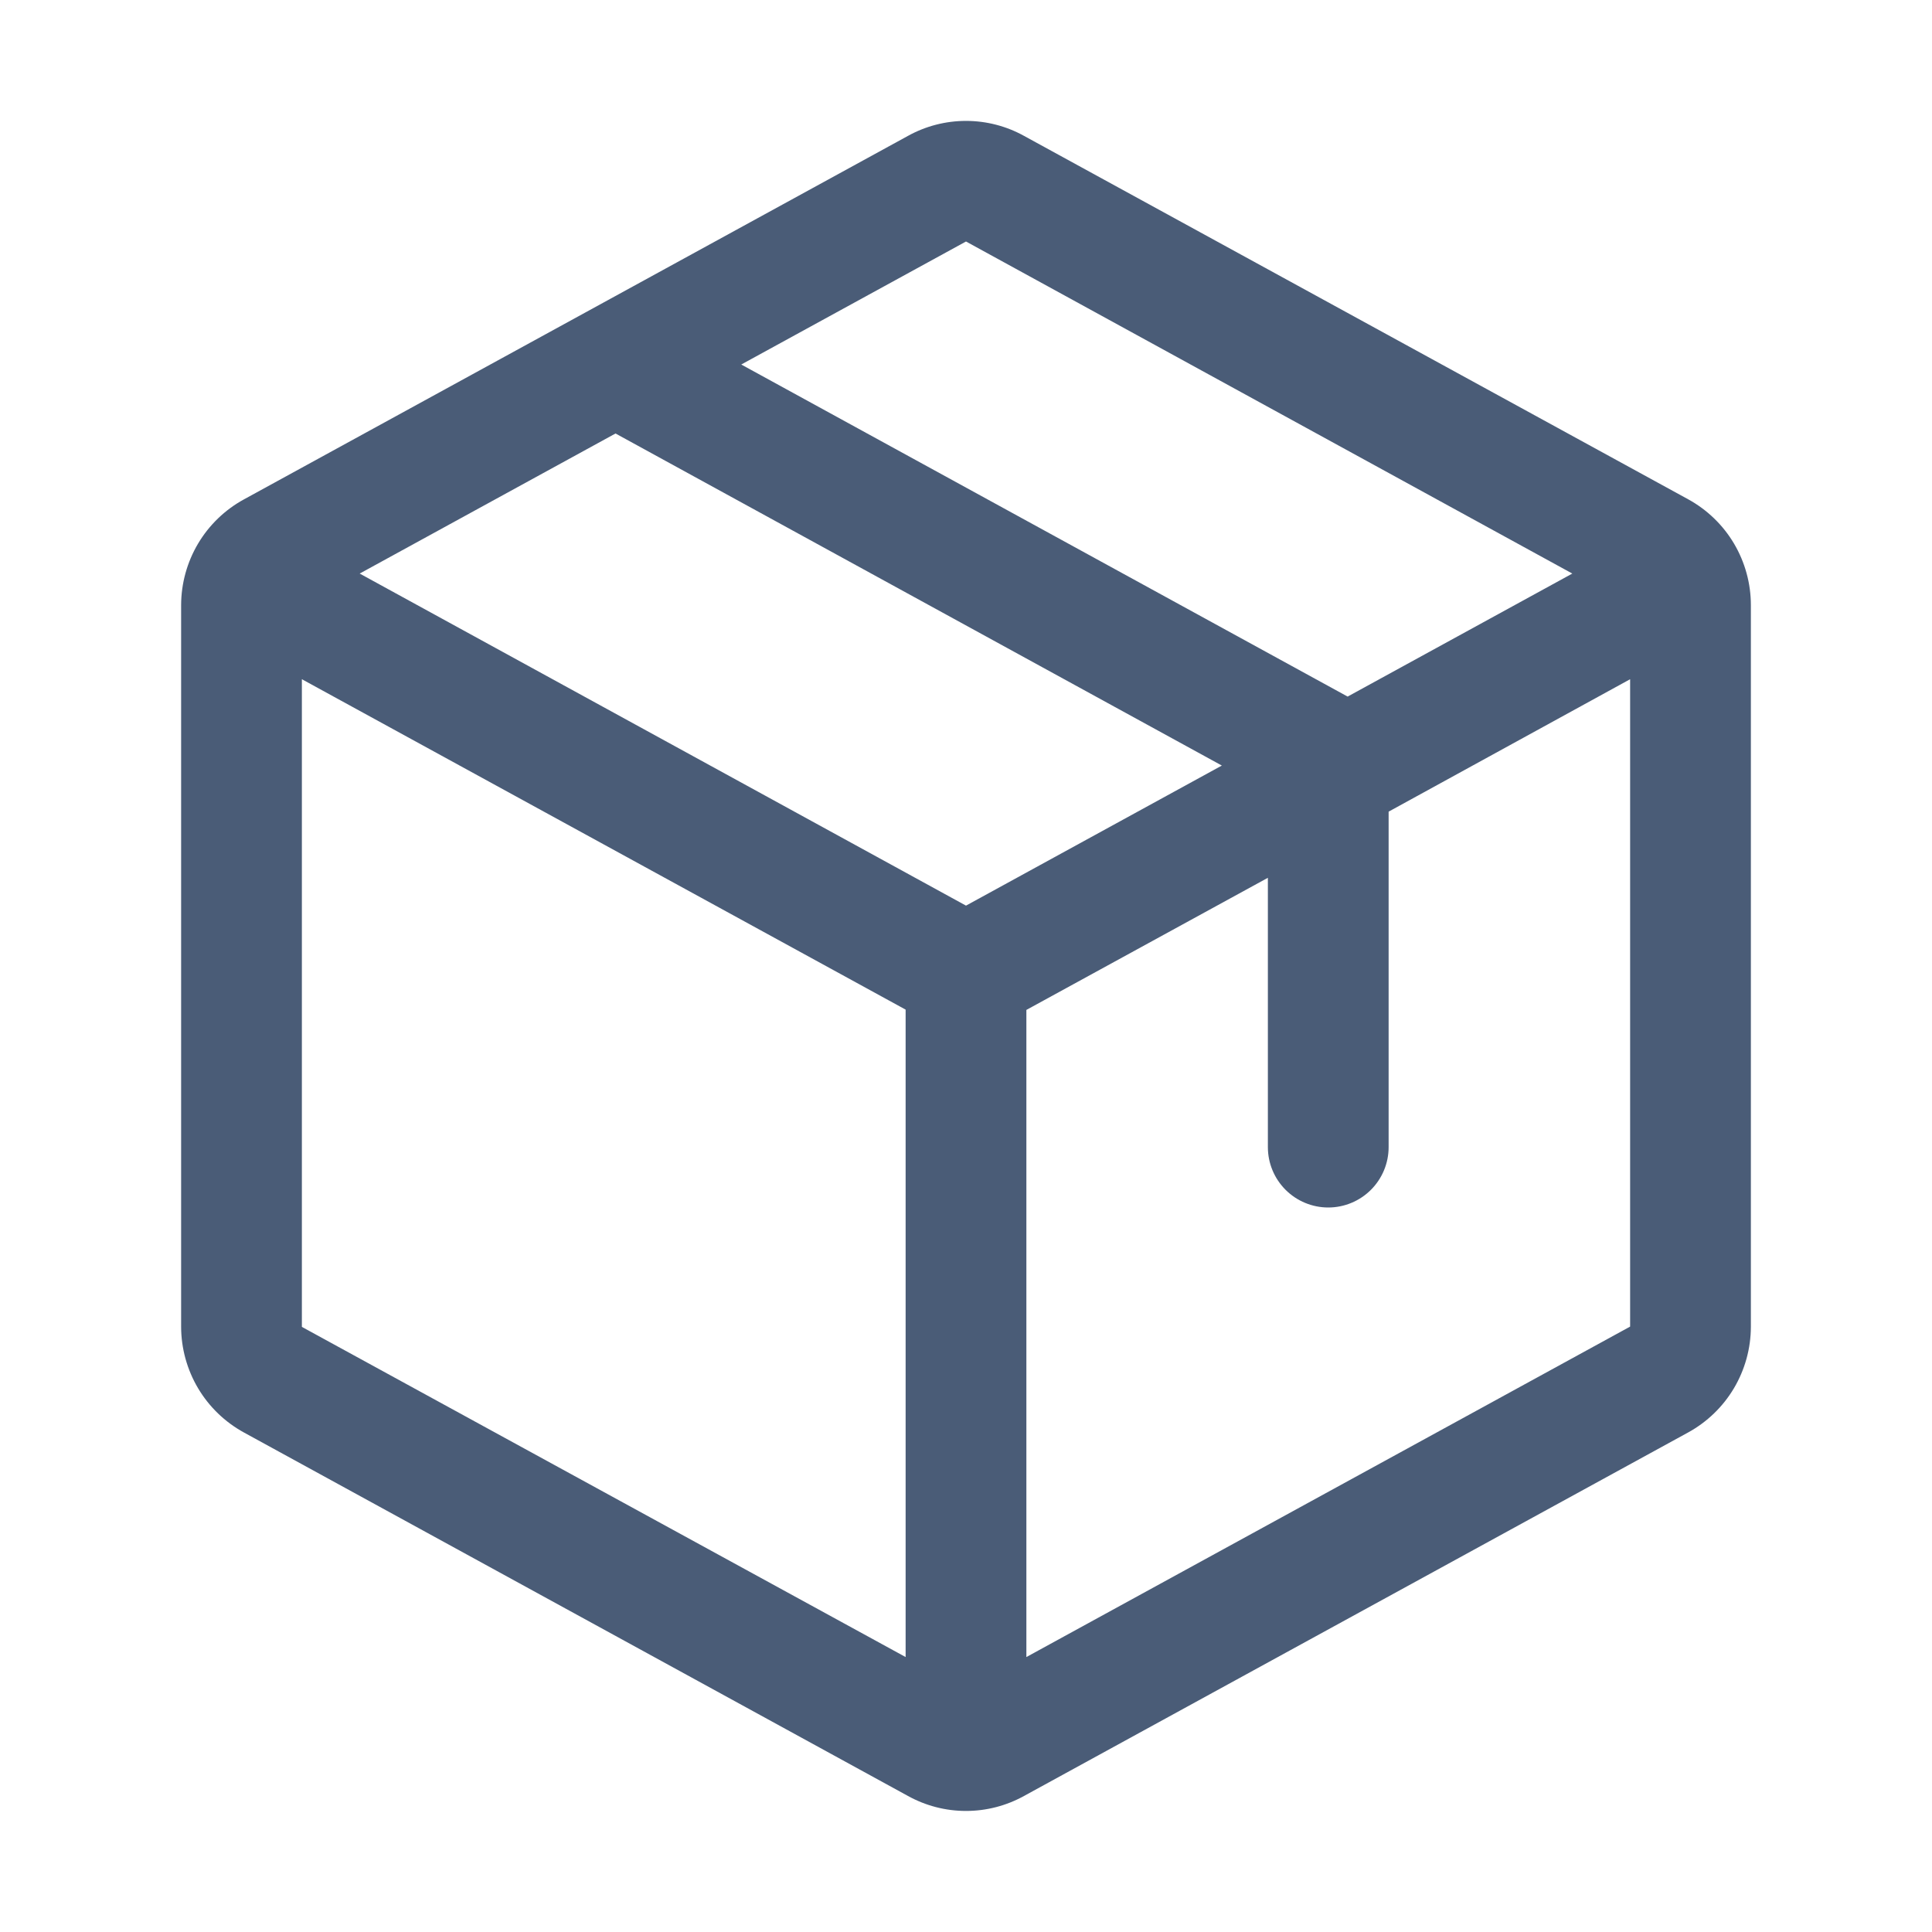 <svg width="64" height="64" viewBox="0 0 64 64" fill="none" xmlns="http://www.w3.org/2000/svg">
<path d="M55.92 16.538L33.92 4.5C33.332 4.175 32.672 4.005 32 4.005C31.328 4.005 30.668 4.175 30.08 4.5L8.08 16.543C7.452 16.886 6.927 17.392 6.561 18.008C6.196 18.624 6.002 19.326 6 20.043V43.953C6.002 44.669 6.196 45.371 6.561 45.987C6.927 46.603 7.452 47.109 8.08 47.453L30.08 59.495C30.668 59.82 31.328 59.99 32 59.99C32.672 59.99 33.332 59.82 33.92 59.495L55.92 47.453C56.548 47.109 57.073 46.603 57.439 45.987C57.804 45.371 57.998 44.669 58 43.953V20.045C58 19.328 57.806 18.623 57.441 18.006C57.075 17.389 56.549 16.882 55.92 16.538ZM32 8L52.085 19L44.642 23.075L24.555 12.075L32 8ZM32 30L11.915 19L20.39 14.36L40.475 25.36L32 30ZM10 22.5L30 33.445V54.892L10 43.955V22.5ZM54 43.945L34 54.892V33.455L42 29.078V38C42 38.531 42.211 39.039 42.586 39.414C42.961 39.789 43.47 40 44 40C44.53 40 45.039 39.789 45.414 39.414C45.789 39.039 46 38.531 46 38V26.887L54 22.5V43.943V43.945Z" fill="#4A5C77"/>
</svg>
